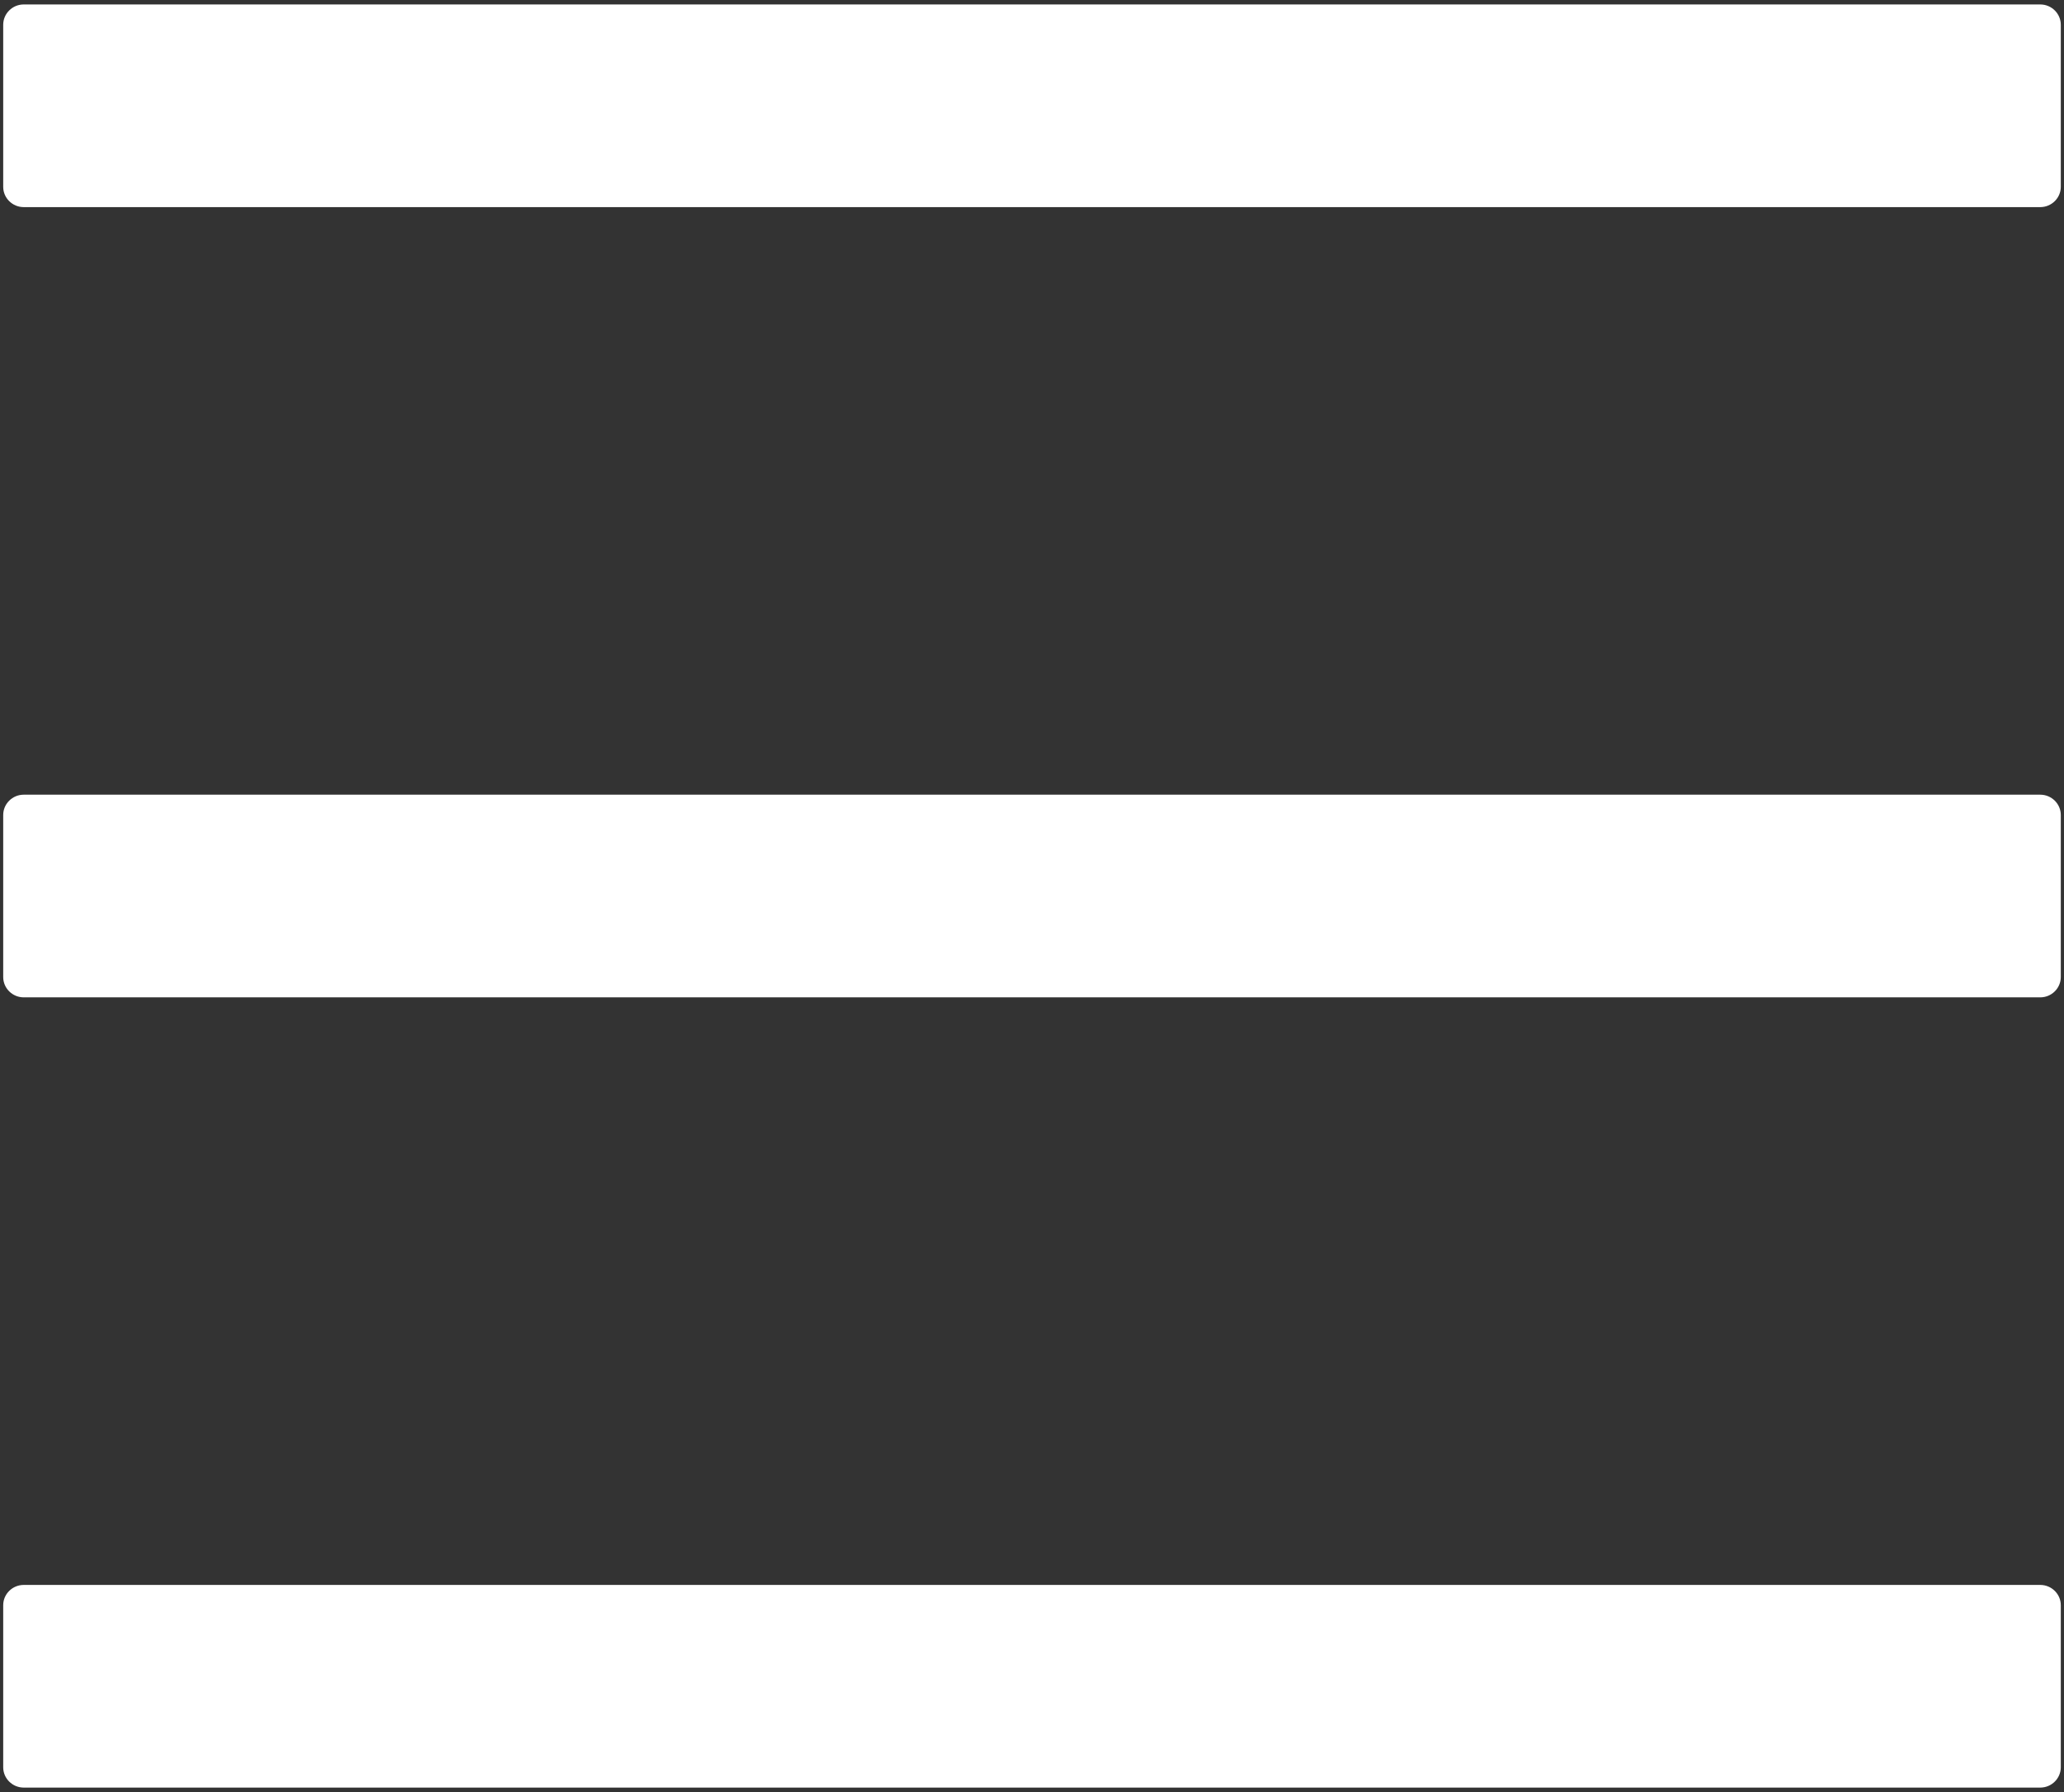 <?xml version="1.0" encoding="UTF-8"?> <svg xmlns="http://www.w3.org/2000/svg" width="38" height="33" viewBox="0 0 38 33" fill="none"><rect x="0" y="0" width="38" height="33" fill="#333333" stroke="none"/> <g clip-path="url(#clip0_17_2)"> <path d="M37.563 0.082H0.437C0.229 0.082 0.059 0.25 0.059 0.456V3.441C0.059 3.646 0.229 3.814 0.437 3.814H37.563C37.771 3.814 37.941 3.646 37.941 3.441V0.456C37.941 0.25 37.771 0.082 37.563 0.082ZM37.563 29.186H0.437C0.229 29.186 0.059 29.354 0.059 29.559V32.544C0.059 32.75 0.229 32.918 0.437 32.918H37.563C37.771 32.918 37.941 32.75 37.941 32.544V29.559C37.941 29.354 37.771 29.186 37.563 29.186ZM37.563 14.634H0.437C0.229 14.634 0.059 14.802 0.059 15.008V17.992C0.059 18.198 0.229 18.366 0.437 18.366H37.563C37.771 18.366 37.941 18.198 37.941 17.992V15.008C37.941 14.802 37.771 14.634 37.563 14.634Z" fill="white"></path> </g> <defs> <clipPath id="clip0_17_2"> <rect width="38" height="33" fill="white"></rect> </clipPath> </defs> </svg> 